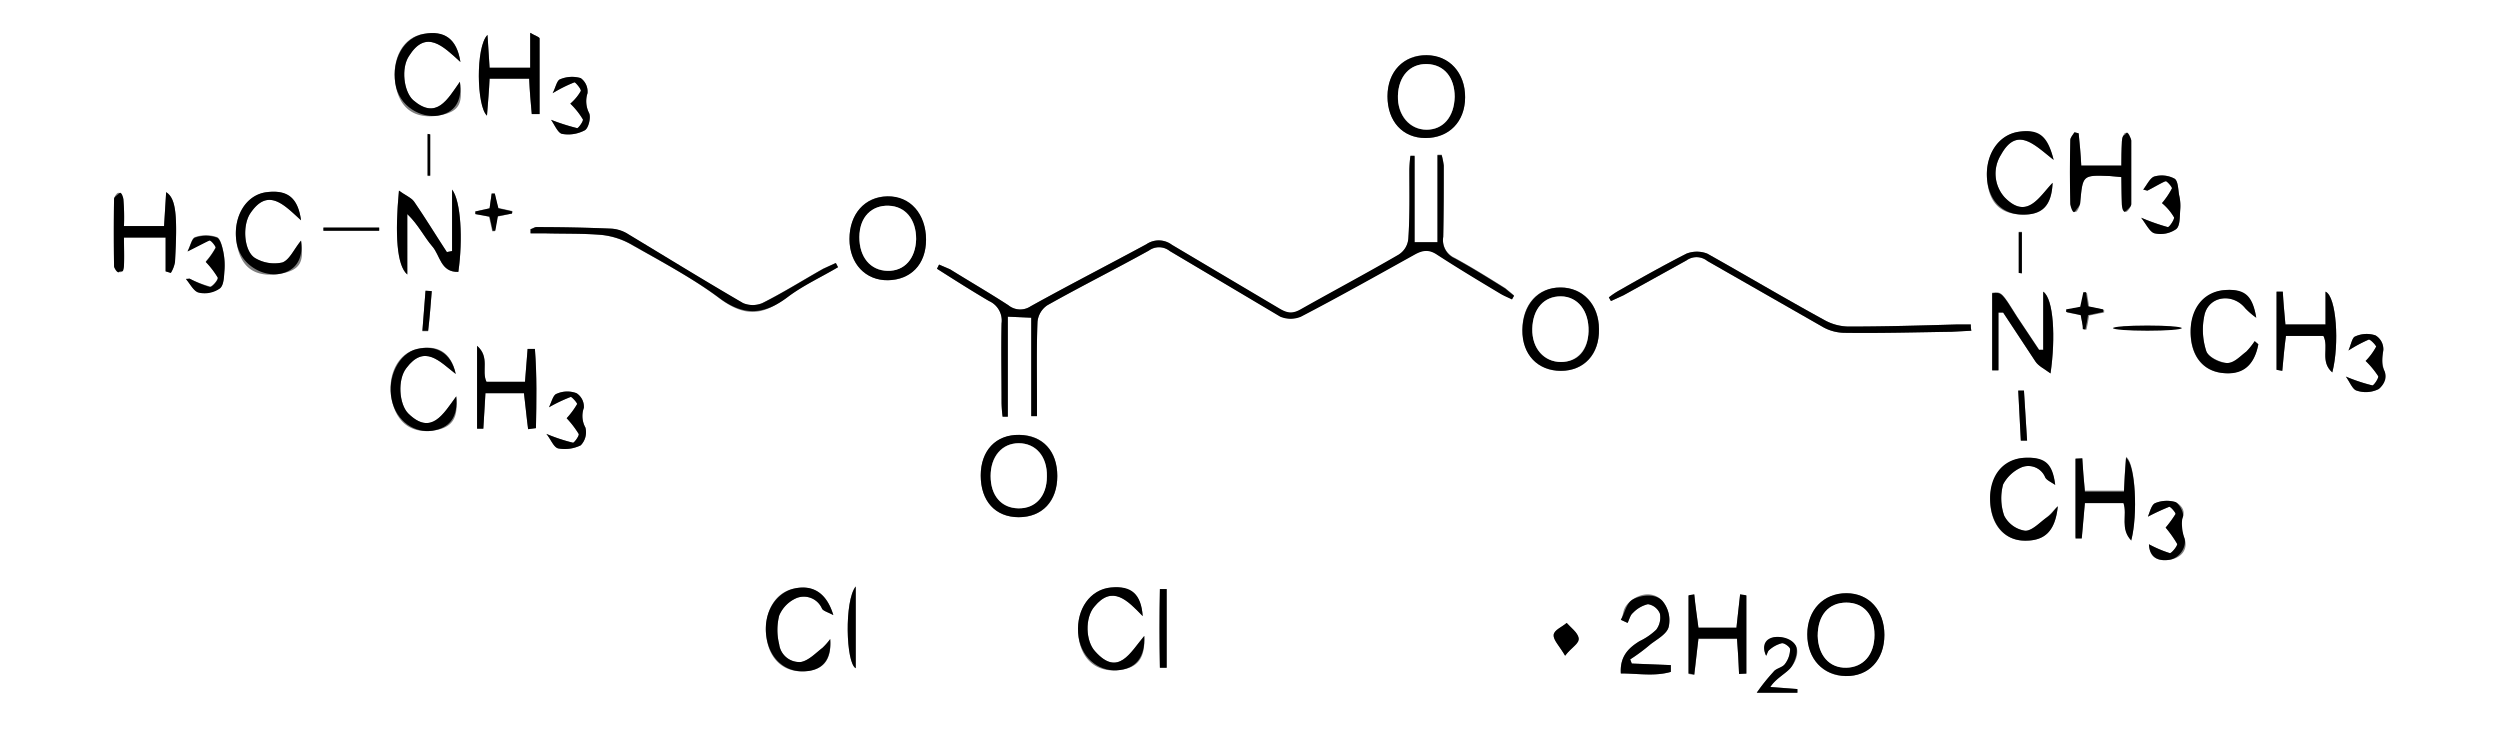 <?xml version="1.0" encoding="UTF-8"?> <svg xmlns="http://www.w3.org/2000/svg" id="Layer_1" data-name="Layer 1" viewBox="0 0 480 140.4"><rect x="0" y="0" width="480" height="140.4" fill="#808080" stroke="none"/><defs><style>.cls-1{fill:#fff;}</style></defs><path class="cls-1" d="M0,0H480V140.4H0ZM198,79.9h1.1V77c0-5.1-.1-10.2.1-15.2a4.3,4.3,0,0,1,1.9-3.2c6.4-3.6,13-6.9,19.5-10.5a3.3,3.3,0,0,1,4,.1l21.2,12.5a5.1,5.1,0,0,0,4,0c7.3-3.8,14.6-7.9,21.8-11.9,1.6-.9,2.8-1,4.3,0,4,2.6,8,5,12,7.4.8.5,1.6.8,2.4,1.2l.4-.7L289,55.3c-3.2-2-6.4-4-9.7-5.8a3.8,3.8,0,0,1-2.2-4.1c.1-4.6.1-9.2.1-13.7a14.2,14.2,0,0,0-.4-2H276V46.5h-4.4V30h-.8a24.5,24.5,0,0,0-.2,2.7c0,4.4.1,8.8-.2,13.2a4,4,0,0,1-1.9,3.1c-6.2,3.6-12.6,7-18.8,10.5-1.6.9-2.6.7-4.1-.2L225,47a4.2,4.2,0,0,0-4.9-.1c-7.4,4-14.8,7.8-22.2,11.9a3.6,3.6,0,0,1-4.3-.2c-3.7-2.4-7.5-4.6-11.2-6.9l-2.1-.9-.4.8c3.3,2.1,6.6,4.2,10,6.2a4.1,4.1,0,0,1,2.4,4.3c-.1,5,0,10.1,0,15.2a24.5,24.5,0,0,0,.2,2.7h1V60.8l4.5.2ZM378.5,63.5a4.9,4.9,0,0,1-.1-1.2h-2.8c-6.9.2-13.8.4-20.7.4a9.8,9.8,0,0,1-4.7-1.3c-7.5-4.1-14.9-8.5-22.4-12.7a5.5,5.5,0,0,0-4,0c-4.3,2.2-8.6,4.6-12.8,7a15.3,15.3,0,0,0-2.1,1.4l.4.7,2.4-1.1L323.8,50a3.3,3.3,0,0,1,4,.1l22.4,12.8a8.7,8.7,0,0,0,3.9,1c6.9.1,13.7-.1,20.6-.2ZM392.3,56V67.1h-.8l-4.2-6.3c-3-4.8-3-4.8-4.8-4.6V71.1h1.2V60h.9l6.2,9.4c.6.9,1.7,1.4,2.9,2.3C394.7,64.8,394.3,57.4,392.3,56ZM86.8,48.2l-1,.2c-2.1-3.2-4.1-6.5-6.3-9.7-.6-.8-1.7-1.2-2.9-2.1-.8,8.5-.4,14.4,1.6,16.1V41.1c2.1,2,3.2,4.3,4.8,6.2s1.6,5,5,4.9c.9-6.2.5-13.6-1.2-15.8ZM307,63.2c0-4.7-3-8-7.4-8s-7.3,3.3-7.3,8.1,2.9,7.9,7.4,7.9S307.1,68,307,63.2ZM160.9,51.3l-.5-.8L158,51.6c-3.9,2.2-7.7,4.6-11.7,6.6a4.8,4.8,0,0,1-3.7,0c-7.4-4.3-14.7-8.8-22-13.2a6.8,6.8,0,0,0-3.3-1.1q-7.2-.3-14.4-.3c-.3,0-.7.3-1.1.4v.8h2.8c3.6.1,7.2,0,10.8.3a14.7,14.7,0,0,1,5.5,1.7c5.8,3.3,11.8,6.4,17.1,10.4s8.7,3.2,13.2-.2C154.2,54.8,157.7,53.2,160.9,51.3ZM273.7,26.5c4.5,0,7.5-3.2,7.6-7.8s-3-8-7.4-8.1-7.5,3.2-7.5,7.9S269.3,26.5,273.7,26.5ZM23.8,45.6h8v6.5l1,.3a6,6,0,0,0,.8-2.1c.5-9,.2-12.2-1.7-13.4l-.4,6.5H23.8a40.9,40.9,0,0,0-.1-5c0-.5-.5-.9-.8-1.3s-1,.7-1,1.1q-.1,6.4,0,12.9c0,.4.6.7,1,1.1s.9-.8.9-1.2S23.8,47.5,23.8,45.6Zm338,76.3c0-4.7-3-8-7.3-8s-7.5,3.3-7.5,7.9,3,8,7.4,8S361.8,126.7,361.8,121.9Zm-198.7-76c0,4.7,3,7.9,7.4,7.9s7.3-3.3,7.3-7.8-3.1-8.3-7.4-8.3S163.1,41.1,163.1,45.9Zm25.2,45.4c0,4.9,2.8,8,7.3,8s7.4-3,7.4-7.9-2.9-7.9-7.3-7.9S188.3,86.5,188.3,91.3ZM93.2,75.5h7.4c.3,2.4.5,4.7.8,6.9l1.5-.2c.1-5,.2-10.1-.2-15.2h-1.4l-.5,6.3H93.4c-1-2.1.7-4.7-1.8-6.9V82.3h1.2C92.9,80.1,93.1,77.9,93.2,75.5ZM407.3,34c0,1.9,0,3.6.1,5.3s.5.9.7,1.3,1.1-.9,1.1-1.4V27c0-.4-.7-.9-1-1.4s-.8,1.1-.8,1.6-.1,3.1-.1,4.6h-7.7c-.1-2.2-.3-4.2-.5-6.2l-.8-.2c-.3.5-.8,1-.8,1.5-.1,4.1-.1,8.2,0,12.2,0,.5.6,1,.9,1.5s1-1.1,1-1.7c.5-5.3.4-5.3,5.7-5.1Zm-7.5,54h-1.3v15.2h1.2l.6-6.8h7.4c.8,2.3-.7,4.9,1.5,7.2,1.3-5,.8-14.7-1-15.9-.2,2.3-.3,4.4-.4,6.5h-7.5C400.1,92.1,399.9,90,399.8,88ZM93.6,6.7c-2.3,2.3-2.1,13.7-.1,15.5.2-2.6.4-4.8.5-7.1h7.6c.1,2.4.3,4.6.5,6.8h1.5V7.4c0-.3-.8-.5-1.8-1.1V13H94ZM333.9,129.4h1.4v-15l-1.2-.2c-.2,2.1-.5,4.2-.7,6.4h-7.3c-.3-2.3-.6-4.3-.8-6.4l-1.1.2v15l1.1.2c.3-2.3.5-4.6.8-6.9h7.4C333.7,125,333.8,127.2,333.9,129.4ZM438.3,56h-1.2V71l1.1.2c.2-2.2.4-4.5.7-6.7h7.2c1.1,2.2-.7,4.9,1.7,7,1.4-5.4.8-14.6-1.3-15.5v6.3h-7.7C438.6,60,438.4,58,438.3,56ZM88.4,11.9c-.7-4.5-3-6-7-5.4s-6.2,4.7-5.5,9.5,3.7,6.9,8.2,6.2,4.7-2.7,4.2-6.5c-2.4,3.4-4.5,7.4-9,3.5-1.8-1.7-2.3-6.1-.8-8.4C81.8,5.5,85.1,8.9,88.4,11.9Zm71,110.8a12.2,12.2,0,0,1-1.5,1.7c-1.3,1-2.6,2.4-4.1,2.7a3.9,3.9,0,0,1-4.2-3.4,11.4,11.4,0,0,1,0-5.5,6.3,6.3,0,0,1,3.4-3.4,3.8,3.8,0,0,1,4.8,2c.2.5,1.1.7,2.2,1.3-1.3-4.3-3.8-5.8-7.5-5.1s-5.8,4.5-5.4,8.9,3.1,7.1,7,7S159.7,126.9,159.4,122.7ZM57.8,46.2c-1.4,1.7-2.2,3.7-3.6,4.2a7.2,7.2,0,0,1-5.3-.9c-2.1-1.4-2.4-6.3-.8-8.6,3.4-5,6.5-1.5,9.7,1.4-.6-4.3-2.8-5.9-6.6-5.4s-6.5,4.4-5.8,9.5,3.7,6.9,8.2,6.2S58.3,49.9,57.8,46.2ZM394.1,35.1c-2.6,2.7-4.9,7.2-9.2,2.8a6.8,6.8,0,0,1-.7-8.2c3.1-5.6,6.5-1.8,10.1,1-1.1-4.4-3.3-5.9-6.7-5.4s-6.4,3.9-6.1,8.9,2.8,6.9,6.7,7S393.9,39.6,394.1,35.1Zm39.5,31-.7-.6a14,14,0,0,1-1.6,2c-1.2.9-2.5,2.3-3.7,2.2s-3.6-1.1-4-2.3a13.2,13.2,0,0,1-.3-7.1c1-3.6,5.5-4,7.8-1.1a14.4,14.4,0,0,0,2.1,1.8c-.7-4.2-2.7-5.6-6.1-5.3s-6.4,3.3-6.5,7.9,2.3,7.6,6,8S432.8,70.3,433.6,66.1ZM219.4,118.3c-.3-4.2-2.4-5.8-6.1-5.5s-6.6,3.9-6.3,8.7,3.2,7.5,7.4,7.2,5.5-2.4,5.3-6.6c-2.7,3.2-5,7.9-9.4,3-1.9-2-2-6.5-.2-8.6C213.6,112.2,216.5,115.3,219.4,118.3ZM87.5,71.8c-.9-4.2-3.5-5.7-7.4-4.8s-5.8,5.3-4.9,9.7,3.7,6.5,7.8,6,5-2.6,4.6-6.6c-2.5,3.4-4.8,7.6-9.2,3.3-1.8-1.8-2.1-6.5-.4-8.7C81.5,66,84.4,69.4,87.5,71.8ZM394.6,93.1c-.5-4-2.4-5.4-5.9-5.2s-6.6,3.3-6.6,8,2.6,7.8,6.5,7.9,6-1.7,6.5-6.6c-1.1,1.1-1.6,1.7-2.2,2.2s-2.8,2.6-4.1,2.5a5.4,5.4,0,0,1-4-2.9,10.2,10.2,0,0,1-.2-6,7.3,7.3,0,0,1,3.6-3.3,3.5,3.5,0,0,1,4.5,2C393,92.2,393.7,92.5,394.6,93.1Zm-83.4,36.2c3.3,0,6.5.6,9.6-.3v-1.3l-7.5-.3-.3-.8a35.8,35.8,0,0,0,3.9-2.9c1.3-1,3.2-2,3.5-3.4a5.8,5.8,0,0,0-1.2-4.9c-1.6-1.8-4.1-1.6-6-.1s-1.3,2.5-2,3.7l1.3.6c.3-.6.5-1.5,1-1.9a5.9,5.9,0,0,1,2.9-1.7,3,3,0,0,1,2.3,1.8,3.9,3.9,0,0,1-.7,3.1,12.1,12.1,0,0,1-3.2,2.2C312.7,124.4,311,126,311.2,129.3Zm101.4-24.8c.1,2.3,1.3,3.3,3.8,3s3.8-2.1,3-4.2-.9-2.5-.3-4-.6-2.5-1.4-2.9a5.9,5.9,0,0,0-3.9.2c-.7.3-1,1.6-1.4,2.6a44.1,44.1,0,0,1,4.1-1.9c.3,0,1.3,1.2,1.2,1.4a22.1,22.1,0,0,1-1.9,2.6,21.8,21.8,0,0,1,2.2,3.1c.2.3-1.1,1.9-1.4,1.8A22.8,22.8,0,0,1,412.6,104.5Zm-73.5,21.4c.2-.3.3-.9.6-1.1a5.7,5.7,0,0,1,2.4-1.3c.5-.1,1.7.8,1.6,1.2a4.8,4.8,0,0,1-1,2.8c-.5.7-1.7.8-2.2,1.5a37.2,37.2,0,0,0-3.2,4h7.8v-.7l-5.2-.4c1.1-1.7,2.9-2.5,4-3.8s1.5-3.1.9-4.1-2.5-1.8-3.8-1.7S338.1,123.8,339.1,125.9ZM109.5,19.9a14.4,14.4,0,0,1,2.4,3c.2.3-.9,1.8-1.1,1.7a39.9,39.9,0,0,1-5-1.6c.7,1,1.3,2.5,2.1,2.7a6.7,6.7,0,0,0,4.4-.7c.7-.4,1.2-2.5.8-3.3a5,5,0,0,1-.3-3.8,3.2,3.2,0,0,0-1.3-2.9,5.9,5.9,0,0,0-3.9.2c-.7.2-.9,1.6-1.5,2.7a27,27,0,0,1,4.2-2.1c.2,0,1.4,1.4,1.2,1.7A9.1,9.1,0,0,1,109.5,19.9Zm-.7,60.4a18.2,18.2,0,0,1,2.3,3c.2.3-.9,1.8-1.1,1.7a33.6,33.6,0,0,1-5.1-1.7c.9,1.1,1.4,2.6,2.3,2.8a7,7,0,0,0,4.3-.6,3.6,3.6,0,0,0,.9-3.4,4.6,4.6,0,0,1-.3-3.8,3.1,3.1,0,0,0-1.4-2.8,5,5,0,0,0-3.8.1c-.7.2-1,1.6-1.5,2.6a30.2,30.2,0,0,1,4.2-2c.2,0,1.3,1.2,1.2,1.4A15.8,15.8,0,0,1,108.8,80.3ZM411.5,36.4l.8.2c1.2-.6,2.3-1.3,3.5-1.8s1.3,1.2,1.2,1.4a15.2,15.2,0,0,1-1.9,2.8,10.3,10.3,0,0,1,2.3,2.7c.2.3-.9,2-1.2,1.9a40.4,40.4,0,0,1-5.1-1.8c1,1.3,1.7,2.8,2.6,3a5.2,5.2,0,0,0,4.1-.8c.8-.6.7-2.4.8-3.7a8.8,8.8,0,0,0-.2-2.8c-.2-1.1-.2-2.8-.9-3.2a5.2,5.2,0,0,0-3.9-.4C412.8,34.2,412.2,35.5,411.5,36.4Zm38.9,35.9c.8,1.1,1.3,2.5,2.1,2.7a5.5,5.5,0,0,0,4.2-.3c.8-.6,1.5-2.7,1.1-3.5s-.4-2.6-.2-4a3.1,3.1,0,0,0-1.5-2.8,5.3,5.3,0,0,0-3.9.2c-.6.2-.8,1.6-1.3,2.7a26.4,26.4,0,0,1,3.9-2.1c.3-.1,1.6,1.3,1.4,1.4a11.8,11.8,0,0,1-2,2.7,16.8,16.8,0,0,1,2.4,2.9c.2.3-.8,1.8-1.1,1.8A33.6,33.6,0,0,1,450.4,72.3ZM36.4,53.5h-.7c.8.9,1.5,2.4,2.5,2.6a5.1,5.1,0,0,0,4-.8c.8-.6.8-2.3.9-3.5a13,13,0,0,0-.2-3.4c-.2-1-.6-2.7-1.3-2.9a6.4,6.4,0,0,0-4.1,0c-.7.2-.9,1.6-1.5,2.7,1.8-.9,3-1.6,4.2-2.1s1.3,1.2,1.2,1.4a14.3,14.3,0,0,1-1.9,2.7,17,17,0,0,1,2.3,3c.2.4-1.1,1.9-1.5,1.8A21.4,21.4,0,0,1,36.4,53.5Zm186.3,74.7H224V113.1h-1.3C222.6,118.1,222.6,123.1,222.7,128.2Zm-58.4-15.6c-2.2,2.7-1.9,14.7,0,15.7Zm136.2,13.3c1.3-1.7,2.7-2.6,2.6-3.4s-1.5-2-2.3-2.9c-.9.8-2.4,1.5-2.5,2.3S299.4,124,300.5,125.9ZM416.9,63.3v-.6h-9.3v.6Zm-17.4-2.8c.2,1.1.4,1.9.6,2.8h.5c.2-.9.4-1.9.5-2.7l2.9-.6v-.5l-2.9-.6c-.1-1-.3-1.8-.4-2.7h-.5l-.6,2.8-2.7.5v.5ZM98.3,41v-.5l-2.7-.6L95,37.1h-.6L94,40l-2.8.6v.5l2.7.5.6,2.8h.5l.5-2.8ZM62.1,43.7v.6H72.8v-.6ZM388,84.6h1.2l-.6-9.6h-1.1ZM82.9,55.9H81.7l-.6,7.7h1.1C82.5,61,82.7,58.4,82.9,55.9Zm304.7-3.5h.6V44.5h-.6ZM82.6,25.8h-.5v8h.5Z"></path><path d="M198,79.9V61l-4.5-.2V80h-1a24.5,24.5,0,0,1-.2-2.7c0-5.1-.1-10.2,0-15.2a4.1,4.1,0,0,0-2.4-4.3c-3.4-2-6.7-4.1-10-6.2l.4-.8,2.1.9c3.7,2.3,7.5,4.5,11.2,6.9a3.6,3.6,0,0,0,4.3.2c7.4-4.1,14.8-7.9,22.2-11.9a4.2,4.2,0,0,1,4.9.1l20.6,12.2c1.5.9,2.5,1.1,4.1.2,6.2-3.5,12.6-6.9,18.8-10.5a4,4,0,0,0,1.9-3.1c.3-4.4.2-8.8.2-13.2a24.5,24.5,0,0,1,.2-2.7h.8V46.5H276V29.8h.8a14.2,14.2,0,0,1,.4,2c0,4.5,0,9.1-.1,13.7a3.8,3.8,0,0,0,2.2,4.1c3.3,1.8,6.5,3.8,9.7,5.8l1.7,1.4-.4.7c-.8-.4-1.6-.7-2.4-1.2-4-2.4-8-4.8-12-7.4-1.5-1-2.7-.9-4.3,0-7.2,4-14.5,8.1-21.8,11.9a5.1,5.1,0,0,1-4,0L224.6,48.2a3.3,3.3,0,0,0-4-.1c-6.5,3.6-13.1,6.9-19.5,10.5a4.3,4.3,0,0,0-1.9,3.2c-.2,5-.1,10.1-.1,15.2v2.9Z"></path><path d="M378.5,63.5l-3.8.2c-6.9.1-13.7.3-20.6.2a8.7,8.7,0,0,1-3.9-1L327.8,50.1a3.3,3.3,0,0,0-4-.1l-12.1,6.7-2.4,1.1-.4-.7a15.3,15.3,0,0,1,2.1-1.4c4.2-2.4,8.5-4.8,12.8-7a5.5,5.5,0,0,1,4,0c7.5,4.2,14.9,8.6,22.4,12.7a9.8,9.8,0,0,0,4.7,1.3c6.9,0,13.8-.2,20.7-.4h2.8A4.9,4.9,0,0,0,378.5,63.5Z"></path><path d="M392.3,56c2,1.4,2.4,8.8,1.4,15.7-1.2-.9-2.3-1.4-2.9-2.3L384.6,60h-.9V71.1h-1.2V56.3c1.8-.2,1.8-.2,4.8,4.6l4.2,6.3h.8Z"></path><path d="M86.8,48.2V36.4c1.7,2.2,2.1,9.6,1.2,15.8-3.4.1-3.5-3.2-5-4.9s-2.7-4.2-4.8-6.2V52.7c-2-1.7-2.4-7.6-1.6-16.1,1.2.9,2.3,1.3,2.9,2.1,2.2,3.2,4.2,6.5,6.3,9.7Z"></path><path d="M307,63.2c.1,4.8-2.9,8-7.3,8s-7.5-3.1-7.4-7.9,3-8.1,7.3-8.1S307,58.5,307,63.2Zm-2,.4c.1-3.9-2-6.6-5.3-6.7s-5.4,2.5-5.5,6.2,2.1,6.4,5.5,6.4S304.9,67.2,305,63.6Z"></path><path d="M160.9,51.3c-3.2,1.9-6.7,3.5-9.6,5.7-4.5,3.4-8.4,3.8-13.2.2S126.8,50.1,121,46.8a14.7,14.7,0,0,0-5.5-1.7c-3.6-.3-7.2-.2-10.8-.3h-2.8V44c.4-.1.8-.4,1.1-.4q7.2,0,14.4.3a6.8,6.8,0,0,1,3.3,1.1c7.3,4.4,14.6,8.9,22,13.2a4.8,4.8,0,0,0,3.7,0c4-2,7.8-4.4,11.7-6.6l2.4-1.1Z"></path><path d="M273.7,26.5c-4.4,0-7.3-3.2-7.3-8s3.1-7.9,7.5-7.9,7.4,3.4,7.4,8.1S278.2,26.5,273.7,26.5Zm5.6-7.9c0-3.7-2-6.2-5.3-6.3s-5.5,2.3-5.6,6.1,2.2,6.5,5.5,6.5S279.2,22.4,279.3,18.6Z"></path><path d="M23.8,45.6c0,1.9.1,3.6,0,5.4s-.6.8-.9,1.2-1-.7-1-1.1q-.1-6.5,0-12.9c0-.4.6-.7,1-1.1s.8.8.8,1.3a40.9,40.9,0,0,1,.1,5h7.7l.4-6.5c1.9,1.2,2.2,4.4,1.7,13.4a6,6,0,0,1-.8,2.1l-1-.3V45.6Z"></path><path d="M361.8,121.9c0,4.8-3,8-7.4,7.9s-7.4-3.3-7.4-8,3.1-7.9,7.5-7.9S361.8,117.2,361.8,121.9Zm-12.8.2c.1,3.7,2.3,6.1,5.5,6.1s5.4-2.6,5.4-6.3-2.1-6.2-5.4-6.2S349,118.1,349,122.1Z"></path><path d="M163.1,45.9c0-4.8,2.9-8.1,7.3-8.2s7.4,3.4,7.4,8.3-3,7.7-7.3,7.8S163.1,50.6,163.1,45.9Zm12.8,0c0-3.8-2-6.3-5.3-6.4s-5.5,2.3-5.6,6,2.1,6.5,5.4,6.5S175.8,49.6,175.9,45.9Z"></path><path d="M188.3,91.3c0-4.8,2.9-7.9,7.4-7.8s7.3,3.1,7.3,7.9-2.9,7.9-7.4,7.9S188.3,96.2,188.3,91.3Zm12.7.2c.1-3.9-2.1-6.4-5.4-6.4s-5.4,2.5-5.4,6.3,2.1,6.2,5.3,6.2S201,95.3,201,91.5Z"></path><path d="M93.2,75.5c-.1,2.4-.3,4.6-.4,6.8H91.6V66.4c2.5,2.2.8,4.8,1.8,6.9h7.4l.5-6.3h1.4c.4,5.1.3,10.2.2,15.2l-1.5.2c-.3-2.2-.5-4.5-.8-6.9Z"></path><path d="M407.3,34l-2.2-.2c-5.3-.2-5.2-.2-5.7,5.1,0,.6-.6,1.1-1,1.7s-.9-1-.9-1.5c-.1-4-.1-8.1,0-12.2,0-.5.5-1,.8-1.5l.8.2c.2,2,.4,4,.5,6.2h7.7c0-1.5,0-3,.1-4.6s.5-1,.8-1.6,1,1,1,1.4V39.2c0,.5-.7,1-1.1,1.4s-.7-.9-.7-1.3S407.3,35.9,407.3,34Z"></path><path d="M399.8,88c.1,2,.3,4.1.5,6.4h7.5c.1-2.1.2-4.2.4-6.5,1.8,1.2,2.3,10.9,1,15.9-2.2-2.3-.7-4.9-1.5-7.2h-7.4l-.6,6.8h-1.2V88.1Z"></path><path d="M93.6,6.7,94,13h7.8V6.3c1,.6,1.8.8,1.8,1.1V21.9h-1.5c-.2-2.2-.4-4.4-.5-6.8H94c-.1,2.3-.3,4.5-.5,7.1C91.5,20.4,91.3,9,93.6,6.7Z"></path><path d="M333.9,129.4c-.1-2.2-.2-4.4-.4-6.8h-7.4c-.3,2.3-.5,4.6-.8,6.9l-1.1-.2v-15l1.1-.2c.2,2.1.5,4.1.8,6.4h7.3c.2-2.2.5-4.3.7-6.4l1.2.2v15Z"></path><path d="M438.3,56c.1,2,.3,4,.5,6.3h7.7V56c2.1.9,2.7,10.1,1.3,15.5-2.4-2.1-.6-4.8-1.7-7h-7.2c-.3,2.2-.5,4.5-.7,6.7l-1.1-.2V56Z"></path><path d="M88.4,11.9c-3.3-3-6.6-6.4-9.9-1.1-1.5,2.3-1,6.7.8,8.4,4.5,3.9,6.6-.1,9-3.5.5,3.8-1.1,6-4.2,6.5s-7.5-1.6-8.2-6.2,1.6-8.8,5.5-9.5S87.7,7.4,88.4,11.9Z"></path><path d="M159.4,122.7c.3,4.2-1.7,6.2-5.3,6.2s-6.5-2.6-7-7,1.9-8.1,5.4-8.9,6.2.8,7.5,5.1c-1.1-.6-2-.8-2.2-1.3a3.8,3.8,0,0,0-4.8-2,6.3,6.3,0,0,0-3.4,3.4,11.4,11.4,0,0,0,0,5.5,3.9,3.9,0,0,0,4.2,3.4c1.5-.3,2.8-1.7,4.1-2.7A12.2,12.2,0,0,0,159.4,122.7Z"></path><path d="M57.8,46.2c.5,3.7-1.2,5.9-4.2,6.4s-7.5-1.6-8.2-6.2,1.7-9,5.8-9.5,6,1.1,6.6,5.4c-3.2-2.9-6.3-6.4-9.7-1.4-1.6,2.3-1.3,7.2.8,8.6a7.2,7.2,0,0,0,5.3.9C55.6,49.9,56.4,47.9,57.8,46.2Z"></path><path d="M394.1,35.1c-.2,4.5-2.1,6.2-5.9,6.1s-6.4-2.7-6.7-7,2-8.3,6.1-8.9,5.6,1,6.7,5.4c-3.6-2.8-7-6.6-10.1-1a6.8,6.8,0,0,0,.7,8.2C389.2,42.3,391.5,37.8,394.1,35.1Z"></path><path d="M433.6,66.1c-.8,4.2-3.1,6-7,5.5s-6-3.6-6-8,2.5-7.6,6.5-7.9,5.4,1.1,6.1,5.3a14.4,14.4,0,0,1-2.1-1.8c-2.3-2.9-6.8-2.5-7.8,1.1a13.2,13.2,0,0,0,.3,7.1c.4,1.2,2.6,2.3,4,2.3s2.5-1.3,3.7-2.2a14,14,0,0,0,1.6-2Z"></path><path d="M219.4,118.3c-2.9-3-5.8-6.1-9.3-1.8-1.8,2.1-1.7,6.6.2,8.6,4.4,4.9,6.7.2,9.4-3,.2,4.2-1.7,6.4-5.3,6.6s-7.1-2.6-7.4-7.2,2.3-8.3,6.3-8.7S219.1,114.1,219.4,118.3Z"></path><path d="M87.5,71.8c-3.1-2.4-6-5.8-9.5-1.1-1.7,2.2-1.4,6.9.4,8.7,4.4,4.3,6.7.1,9.2-3.3.4,4-1.3,6.1-4.6,6.6s-6.9-1.7-7.8-6,1.4-8.9,4.9-9.7S86.6,67.6,87.5,71.8Z"></path><path d="M394.6,93.1c-.9-.6-1.6-.9-1.9-1.4a3.5,3.5,0,0,0-4.5-2,7.3,7.3,0,0,0-3.6,3.3,10.2,10.2,0,0,0,.2,6,5.4,5.4,0,0,0,4,2.9c1.3.1,2.8-1.6,4.1-2.5s1.1-1.1,2.2-2.2c-.5,4.9-2.6,6.7-6.5,6.6s-6.4-3.3-6.5-7.9,2.5-7.8,6.6-8S394.1,89.1,394.6,93.1Z"></path><path d="M311.2,129.3c-.2-3.3,1.5-4.9,3.6-6.2a12.1,12.1,0,0,0,3.2-2.2,3.9,3.9,0,0,0,.7-3.1,3,3,0,0,0-2.3-1.8,5.9,5.9,0,0,0-2.9,1.7c-.5.4-.7,1.3-1,1.9l-1.3-.6c.7-1.2,1-2.9,2-3.7s4.4-1.7,6,.1a5.8,5.8,0,0,1,1.2,4.9c-.3,1.4-2.2,2.4-3.5,3.4a35.8,35.8,0,0,1-3.9,2.9l.3.8,7.5.3V129C317.7,129.9,314.5,129.3,311.2,129.3Z"></path><path d="M412.6,104.5a22.8,22.8,0,0,0,4,1.7c.3.1,1.6-1.5,1.4-1.8a21.8,21.8,0,0,0-2.2-3.1,22.1,22.1,0,0,0,1.9-2.6c.1-.2-.9-1.4-1.2-1.4a44.1,44.1,0,0,0-4.1,1.9c.4-1,.7-2.3,1.4-2.6a5.9,5.9,0,0,1,3.9-.2c.8.4,1.7,2.2,1.4,2.9s-.2,2.6.3,4-.7,3.9-3,4.2S412.7,106.8,412.6,104.5Z"></path><path d="M339.1,125.9c-1-2.1,0-3.5,1.9-3.6s3.3.7,3.8,1.7-.1,3-.9,4.1-2.9,2.1-4,3.8l5.2.4v.7h-7.8a37.2,37.2,0,0,1,3.2-4c.5-.7,1.7-.8,2.2-1.5a4.8,4.8,0,0,0,1-2.8c.1-.4-1.1-1.3-1.6-1.2a5.7,5.7,0,0,0-2.4,1.3C339.4,125,339.3,125.6,339.1,125.9Z"></path><path d="M109.5,19.9a9.1,9.1,0,0,0,2-2.4c.2-.3-1-1.7-1.2-1.7a27,27,0,0,0-4.2,2.1c.6-1.1.8-2.5,1.5-2.7a5.9,5.9,0,0,1,3.9-.2,3.2,3.2,0,0,1,1.3,2.9,5,5,0,0,0,.3,3.8c.4.8-.1,2.9-.8,3.3a6.7,6.7,0,0,1-4.4.7c-.8-.2-1.4-1.7-2.1-2.7a39.9,39.9,0,0,0,5,1.6c.2.1,1.3-1.4,1.1-1.7A14.4,14.4,0,0,0,109.5,19.9Z"></path><path d="M108.8,80.3a15.8,15.8,0,0,0,2-2.7c.1-.2-1-1.4-1.2-1.4a30.2,30.2,0,0,0-4.2,2c.5-1,.8-2.4,1.5-2.6a5,5,0,0,1,3.8-.1,3.1,3.1,0,0,1,1.4,2.8,4.6,4.6,0,0,0,.3,3.8,3.6,3.6,0,0,1-.9,3.4,7,7,0,0,1-4.3.6c-.9-.2-1.4-1.7-2.3-2.8A33.6,33.6,0,0,0,110,85c.2.1,1.3-1.4,1.1-1.7A18.2,18.2,0,0,0,108.8,80.3Z"></path><path d="M411.5,36.4c.7-.9,1.3-2.2,2.1-2.5a5.2,5.2,0,0,1,3.9.4c.7.4.7,2.1.9,3.2a8.8,8.8,0,0,1,.2,2.8c-.1,1.3,0,3.1-.8,3.7a5.2,5.2,0,0,1-4.1.8c-.9-.2-1.6-1.7-2.6-3a40.4,40.4,0,0,0,5.1,1.8c.3.1,1.4-1.6,1.2-1.9a10.3,10.3,0,0,0-2.3-2.7,15.2,15.2,0,0,0,1.9-2.8c.1-.2-.9-1.4-1.2-1.4s-2.3,1.2-3.5,1.8Z"></path><path d="M450.4,72.3a33.6,33.6,0,0,0,5.1,1.7c.3,0,1.3-1.5,1.1-1.8a16.8,16.8,0,0,0-2.4-2.9,11.8,11.8,0,0,0,2-2.7c.2-.1-1.1-1.5-1.4-1.4a26.4,26.4,0,0,0-3.9,2.1c.5-1.1.7-2.5,1.3-2.7a5.3,5.3,0,0,1,3.9-.2,3.1,3.1,0,0,1,1.5,2.8c-.2,1.4-.5,2.5.2,4s-.3,2.9-1.1,3.5a5.5,5.5,0,0,1-4.2.3C451.7,74.8,451.2,73.4,450.4,72.3Z"></path><path d="M36.4,53.5a21.4,21.4,0,0,0,3.9,1.6c.4.1,1.7-1.4,1.5-1.8a17,17,0,0,0-2.3-3,14.3,14.3,0,0,0,1.9-2.7c.1-.2-.9-1.5-1.2-1.4s-2.4,1.2-4.2,2.1c.6-1.1.8-2.5,1.5-2.7a6.4,6.4,0,0,1,4.1,0c.7.2,1.1,1.9,1.3,2.9a13,13,0,0,1,.2,3.4c-.1,1.2-.1,2.9-.9,3.5a5.1,5.1,0,0,1-4,.8c-1-.2-1.7-1.7-2.5-2.6Z"></path><path d="M222.7,128.2c-.1-5.1-.1-10.1,0-15.1H224v15.1Z"></path><path d="M164.3,112.6v15.7C162.4,127.3,162.1,115.3,164.3,112.6Z"></path><path d="M300.5,125.9c-1.1-1.9-2.3-3-2.2-4s1.6-1.5,2.5-2.3c.8.9,2.1,1.8,2.3,2.9S301.8,124.2,300.5,125.9Z"></path><ellipse cx="412.3" cy="63" rx="6.6" ry="0.5"></ellipse><path d="M399.5,60.5l-2.8-.6v-.5l2.7-.5.6-2.8h.5c.1.9.3,1.7.4,2.7l2.9.6v.5l-2.9.6c-.1.8-.3,1.8-.5,2.7h-.5C399.9,62.4,399.7,61.6,399.5,60.5Z"></path><path d="M98.3,41l-2.7.5-.5,2.8h-.5L94,41.6l-2.7-.5v-.5L94,40l.4-2.8H95l.7,2.8,2.7.6Z"></path><path d="M62.1,43.7H72.8v.6H62.1Z"></path><path d="M388,84.6l-.5-9.6h1.1l.6,9.6Z"></path><path d="M82.9,55.9c-.2,2.5-.4,5.1-.7,7.6H81.1l.6-7.7Z"></path><path d="M387.6,52.4V44.6h.6v7.9Z"></path><path d="M82.6,25.8v7.9h-.5v-8Z"></path><path class="cls-1" d="M305,63.6c-.1,3.6-2.2,5.9-5.3,5.9s-5.6-2.5-5.5-6.4,2.3-6.2,5.5-6.2S305.1,59.7,305,63.6Z"></path><path class="cls-1" d="M279.3,18.6c-.1,3.8-2.2,6.3-5.4,6.3s-5.6-2.8-5.5-6.5,2.3-6.2,5.6-6.1S279.3,14.9,279.3,18.6Z"></path><path class="cls-1" d="M349,122.1c0-4,2.1-6.4,5.5-6.4s5.4,2.4,5.4,6.2-2.1,6.2-5.4,6.3S349.1,125.8,349,122.1Z"></path><path class="cls-1" d="M175.9,45.9c-.1,3.7-2.2,6.2-5.5,6.1s-5.4-2.6-5.4-6.5,2.4-6.1,5.6-6S175.9,42.1,175.9,45.9Z"></path><path class="cls-1" d="M201,91.5c0,3.8-2.2,6.2-5.5,6.1s-5.3-2.5-5.3-6.2,2.2-6.3,5.4-6.3S201.1,87.6,201,91.5Z"></path></svg> 